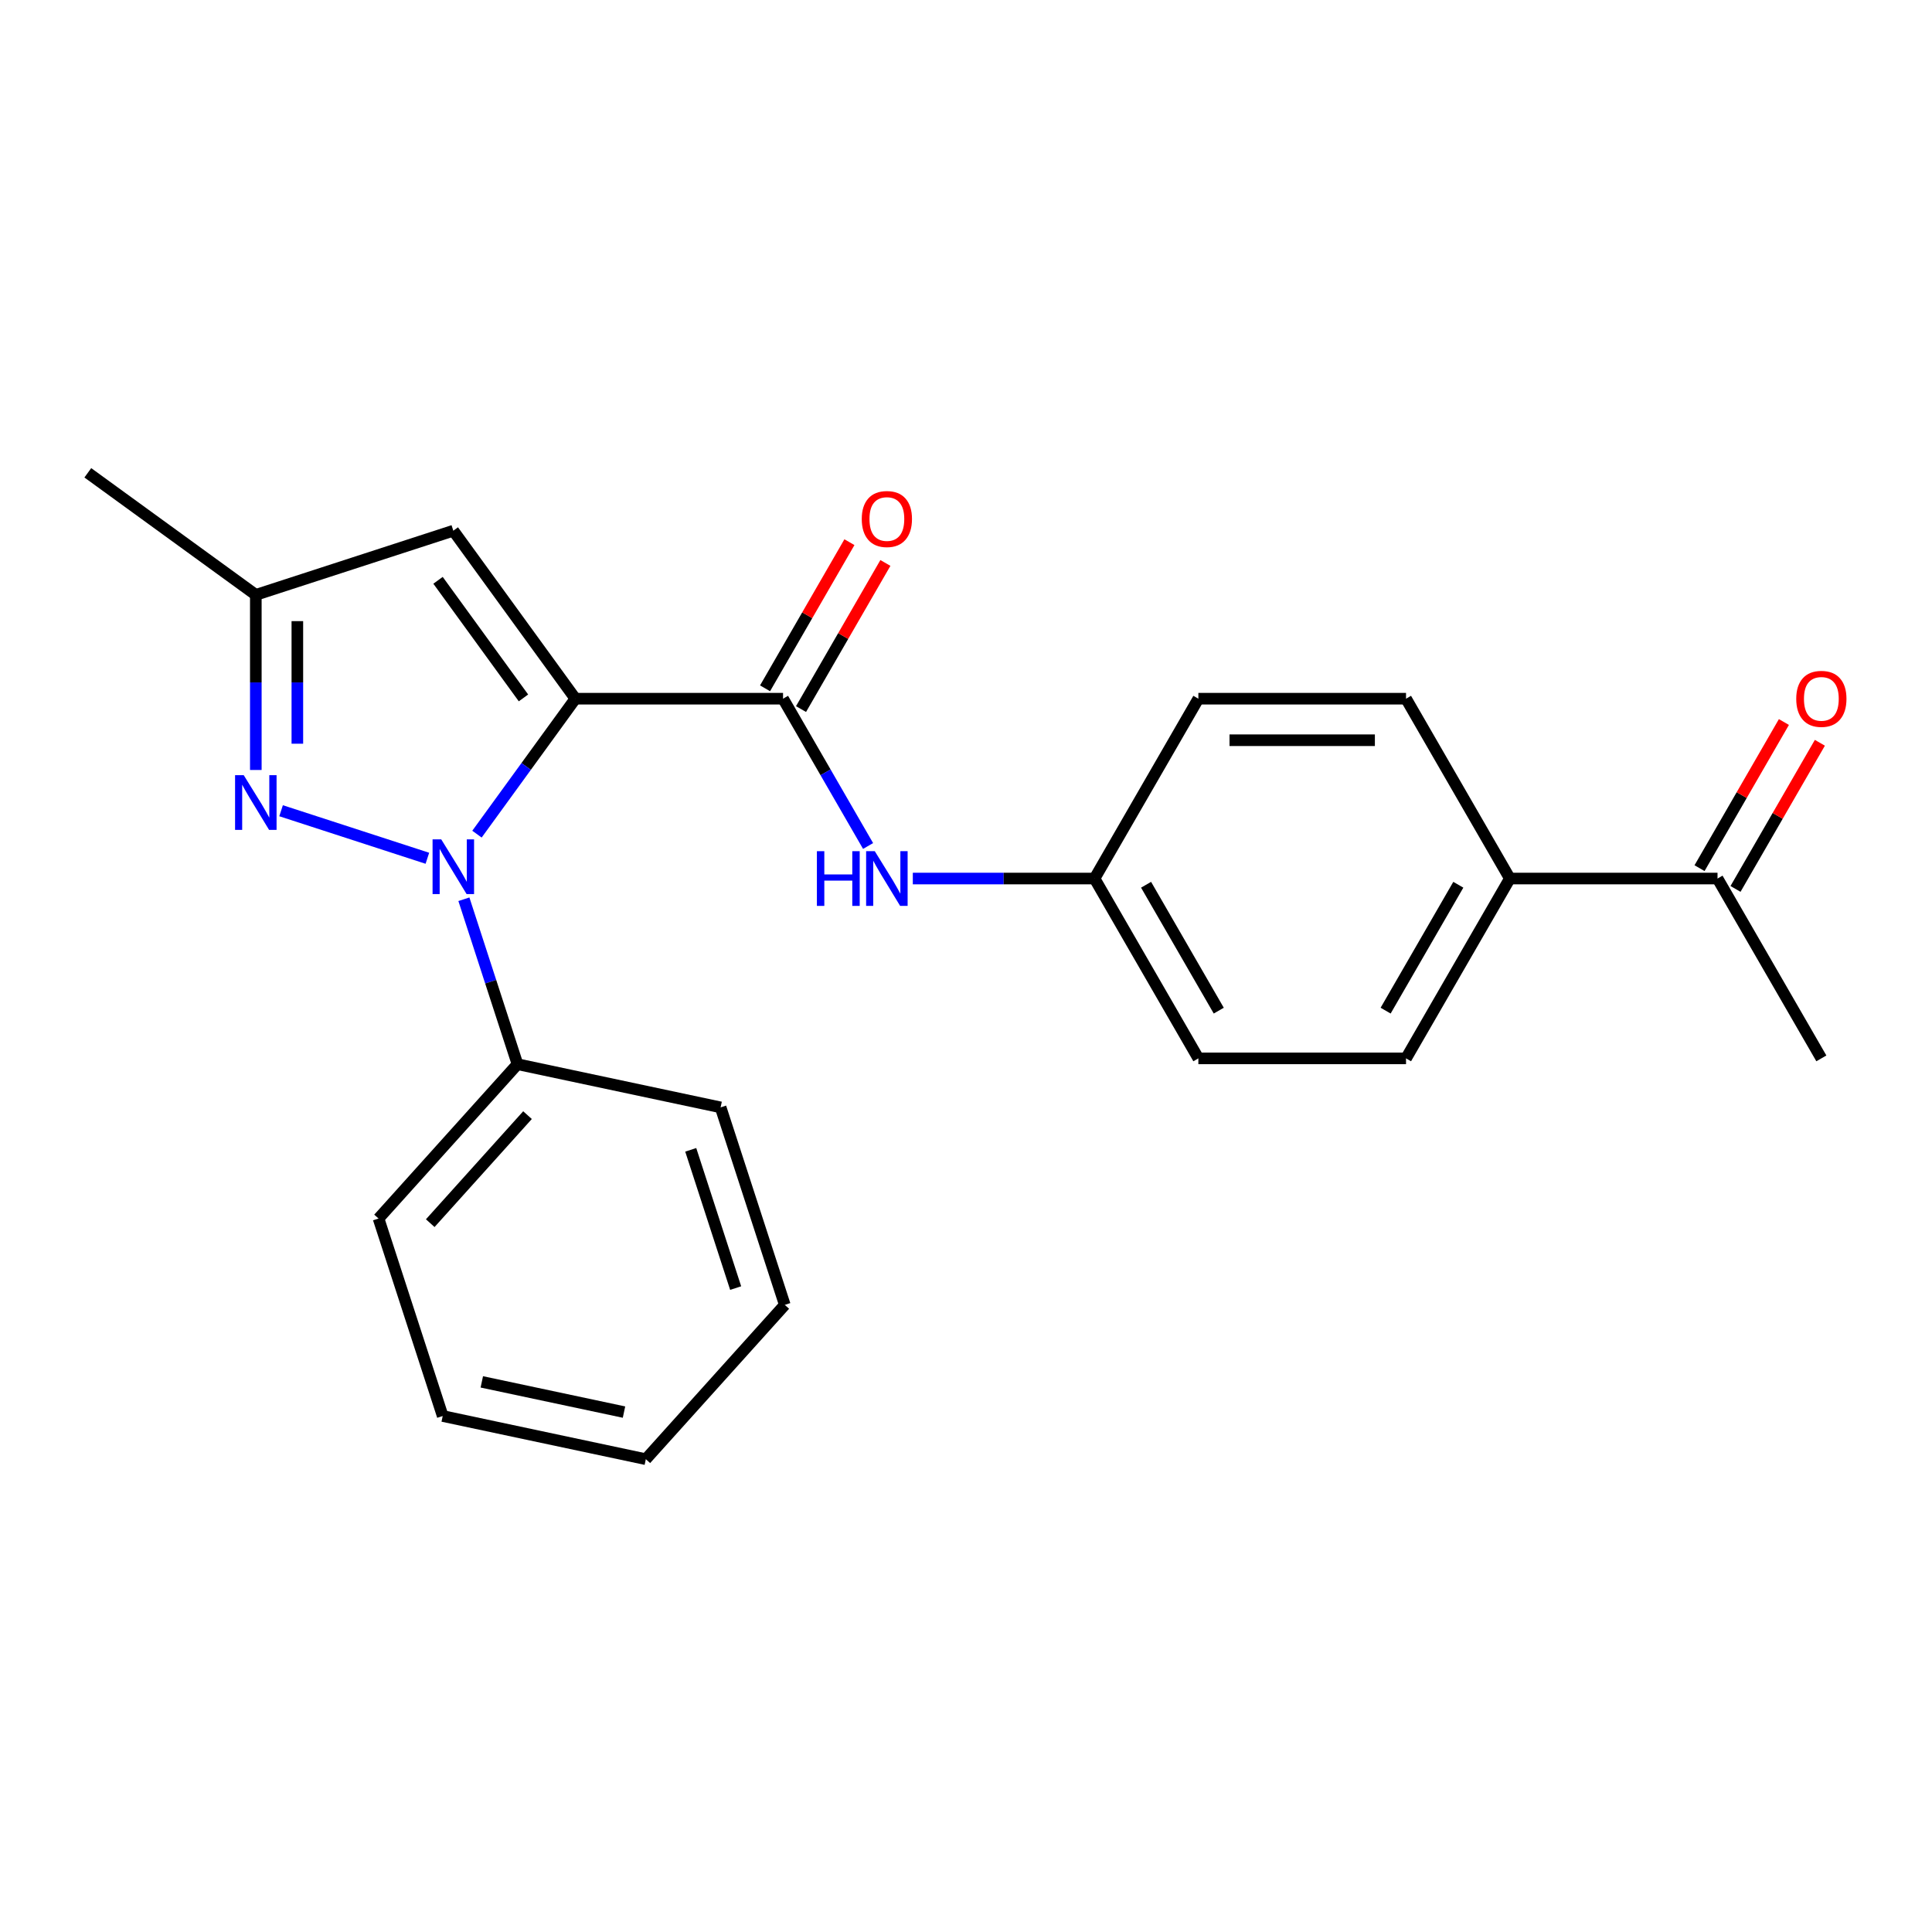 <?xml version='1.0' encoding='iso-8859-1'?>
<svg version='1.1' baseProfile='full'
              xmlns='http://www.w3.org/2000/svg'
                      xmlns:rdkit='http://www.rdkit.org/xml'
                      xmlns:xlink='http://www.w3.org/1999/xlink'
                  xml:space='preserve'
width='1000px' height='1000px' viewBox='0 0 1000 1000'>
<!-- END OF HEADER -->
<rect style='opacity:1.0;fill:#FFFFFF;stroke:none' width='1000' height='1000' x='0' y='0'> </rect>
<path class='bond-0' d='M 297.816,361.644 L 272.346,396.7' style='fill:none;fill-rule:evenodd;stroke:#000000;stroke-width:6px;stroke-linecap:butt;stroke-linejoin:miter;stroke-opacity:1' />
<path class='bond-0' d='M 272.346,396.7 L 246.877,431.755' style='fill:none;fill-rule:evenodd;stroke:#0000FF;stroke-width:6px;stroke-linecap:butt;stroke-linejoin:miter;stroke-opacity:1' />
<path class='bond-2' d='M 297.816,361.644 L 405.301,361.644' style='fill:none;fill-rule:evenodd;stroke:#000000;stroke-width:6px;stroke-linecap:butt;stroke-linejoin:miter;stroke-opacity:1' />
<path class='bond-3' d='M 297.816,361.644 L 234.637,274.687' style='fill:none;fill-rule:evenodd;stroke:#000000;stroke-width:6px;stroke-linecap:butt;stroke-linejoin:miter;stroke-opacity:1' />
<path class='bond-3' d='M 270.947,361.236 L 226.722,300.366' style='fill:none;fill-rule:evenodd;stroke:#000000;stroke-width:6px;stroke-linecap:butt;stroke-linejoin:miter;stroke-opacity:1' />
<path class='bond-1' d='M 221.21,444.239 L 145.486,419.635' style='fill:none;fill-rule:evenodd;stroke:#0000FF;stroke-width:6px;stroke-linecap:butt;stroke-linejoin:miter;stroke-opacity:1' />
<path class='bond-6' d='M 240.111,465.449 L 253.982,508.138' style='fill:none;fill-rule:evenodd;stroke:#0000FF;stroke-width:6px;stroke-linecap:butt;stroke-linejoin:miter;stroke-opacity:1' />
<path class='bond-6' d='M 253.982,508.138 L 267.852,550.827' style='fill:none;fill-rule:evenodd;stroke:#000000;stroke-width:6px;stroke-linecap:butt;stroke-linejoin:miter;stroke-opacity:1' />
<path class='bond-23' d='M 132.412,398.54 L 132.412,353.221' style='fill:none;fill-rule:evenodd;stroke:#0000FF;stroke-width:6px;stroke-linecap:butt;stroke-linejoin:miter;stroke-opacity:1' />
<path class='bond-23' d='M 132.412,353.221 L 132.412,307.902' style='fill:none;fill-rule:evenodd;stroke:#000000;stroke-width:6px;stroke-linecap:butt;stroke-linejoin:miter;stroke-opacity:1' />
<path class='bond-23' d='M 153.909,384.944 L 153.909,353.221' style='fill:none;fill-rule:evenodd;stroke:#0000FF;stroke-width:6px;stroke-linecap:butt;stroke-linejoin:miter;stroke-opacity:1' />
<path class='bond-23' d='M 153.909,353.221 L 153.909,321.497' style='fill:none;fill-rule:evenodd;stroke:#000000;stroke-width:6px;stroke-linecap:butt;stroke-linejoin:miter;stroke-opacity:1' />
<path class='bond-5' d='M 405.301,361.644 L 427.309,399.764' style='fill:none;fill-rule:evenodd;stroke:#000000;stroke-width:6px;stroke-linecap:butt;stroke-linejoin:miter;stroke-opacity:1' />
<path class='bond-5' d='M 427.309,399.764 L 449.317,437.883' style='fill:none;fill-rule:evenodd;stroke:#0000FF;stroke-width:6px;stroke-linecap:butt;stroke-linejoin:miter;stroke-opacity:1' />
<path class='bond-7' d='M 414.61,367.019 L 436.445,329.2' style='fill:none;fill-rule:evenodd;stroke:#000000;stroke-width:6px;stroke-linecap:butt;stroke-linejoin:miter;stroke-opacity:1' />
<path class='bond-7' d='M 436.445,329.2 L 458.279,291.381' style='fill:none;fill-rule:evenodd;stroke:#FF0000;stroke-width:6px;stroke-linecap:butt;stroke-linejoin:miter;stroke-opacity:1' />
<path class='bond-7' d='M 395.993,356.27 L 417.828,318.451' style='fill:none;fill-rule:evenodd;stroke:#000000;stroke-width:6px;stroke-linecap:butt;stroke-linejoin:miter;stroke-opacity:1' />
<path class='bond-7' d='M 417.828,318.451 L 439.662,280.632' style='fill:none;fill-rule:evenodd;stroke:#FF0000;stroke-width:6px;stroke-linecap:butt;stroke-linejoin:miter;stroke-opacity:1' />
<path class='bond-4' d='M 234.637,274.687 L 132.412,307.902' style='fill:none;fill-rule:evenodd;stroke:#000000;stroke-width:6px;stroke-linecap:butt;stroke-linejoin:miter;stroke-opacity:1' />
<path class='bond-16' d='M 132.412,307.902 L 45.455,244.723' style='fill:none;fill-rule:evenodd;stroke:#000000;stroke-width:6px;stroke-linecap:butt;stroke-linejoin:miter;stroke-opacity:1' />
<path class='bond-11' d='M 472.471,454.73 L 519.5,454.73' style='fill:none;fill-rule:evenodd;stroke:#0000FF;stroke-width:6px;stroke-linecap:butt;stroke-linejoin:miter;stroke-opacity:1' />
<path class='bond-11' d='M 519.5,454.73 L 566.53,454.73' style='fill:none;fill-rule:evenodd;stroke:#000000;stroke-width:6px;stroke-linecap:butt;stroke-linejoin:miter;stroke-opacity:1' />
<path class='bond-18' d='M 267.852,550.827 L 195.93,630.704' style='fill:none;fill-rule:evenodd;stroke:#000000;stroke-width:6px;stroke-linecap:butt;stroke-linejoin:miter;stroke-opacity:1' />
<path class='bond-18' d='M 273.039,577.193 L 222.694,633.107' style='fill:none;fill-rule:evenodd;stroke:#000000;stroke-width:6px;stroke-linecap:butt;stroke-linejoin:miter;stroke-opacity:1' />
<path class='bond-19' d='M 267.852,550.827 L 372.989,573.175' style='fill:none;fill-rule:evenodd;stroke:#000000;stroke-width:6px;stroke-linecap:butt;stroke-linejoin:miter;stroke-opacity:1' />
<path class='bond-8' d='M 888.986,454.73 L 781.501,454.73' style='fill:none;fill-rule:evenodd;stroke:#000000;stroke-width:6px;stroke-linecap:butt;stroke-linejoin:miter;stroke-opacity:1' />
<path class='bond-10' d='M 898.295,460.104 L 920.13,422.285' style='fill:none;fill-rule:evenodd;stroke:#000000;stroke-width:6px;stroke-linecap:butt;stroke-linejoin:miter;stroke-opacity:1' />
<path class='bond-10' d='M 920.13,422.285 L 941.965,384.466' style='fill:none;fill-rule:evenodd;stroke:#FF0000;stroke-width:6px;stroke-linecap:butt;stroke-linejoin:miter;stroke-opacity:1' />
<path class='bond-10' d='M 879.678,449.355 L 901.513,411.536' style='fill:none;fill-rule:evenodd;stroke:#000000;stroke-width:6px;stroke-linecap:butt;stroke-linejoin:miter;stroke-opacity:1' />
<path class='bond-10' d='M 901.513,411.536 L 923.348,373.717' style='fill:none;fill-rule:evenodd;stroke:#FF0000;stroke-width:6px;stroke-linecap:butt;stroke-linejoin:miter;stroke-opacity:1' />
<path class='bond-17' d='M 888.986,454.73 L 942.729,547.815' style='fill:none;fill-rule:evenodd;stroke:#000000;stroke-width:6px;stroke-linecap:butt;stroke-linejoin:miter;stroke-opacity:1' />
<path class='bond-9' d='M 781.501,454.73 L 727.758,547.815' style='fill:none;fill-rule:evenodd;stroke:#000000;stroke-width:6px;stroke-linecap:butt;stroke-linejoin:miter;stroke-opacity:1' />
<path class='bond-9' d='M 754.822,457.944 L 717.202,523.104' style='fill:none;fill-rule:evenodd;stroke:#000000;stroke-width:6px;stroke-linecap:butt;stroke-linejoin:miter;stroke-opacity:1' />
<path class='bond-24' d='M 781.501,454.73 L 727.758,361.644' style='fill:none;fill-rule:evenodd;stroke:#000000;stroke-width:6px;stroke-linecap:butt;stroke-linejoin:miter;stroke-opacity:1' />
<path class='bond-14' d='M 566.53,454.73 L 620.272,361.644' style='fill:none;fill-rule:evenodd;stroke:#000000;stroke-width:6px;stroke-linecap:butt;stroke-linejoin:miter;stroke-opacity:1' />
<path class='bond-15' d='M 566.53,454.73 L 620.272,547.815' style='fill:none;fill-rule:evenodd;stroke:#000000;stroke-width:6px;stroke-linecap:butt;stroke-linejoin:miter;stroke-opacity:1' />
<path class='bond-15' d='M 593.208,457.944 L 630.828,523.104' style='fill:none;fill-rule:evenodd;stroke:#000000;stroke-width:6px;stroke-linecap:butt;stroke-linejoin:miter;stroke-opacity:1' />
<path class='bond-12' d='M 727.758,547.815 L 620.272,547.815' style='fill:none;fill-rule:evenodd;stroke:#000000;stroke-width:6px;stroke-linecap:butt;stroke-linejoin:miter;stroke-opacity:1' />
<path class='bond-13' d='M 727.758,361.644 L 620.272,361.644' style='fill:none;fill-rule:evenodd;stroke:#000000;stroke-width:6px;stroke-linecap:butt;stroke-linejoin:miter;stroke-opacity:1' />
<path class='bond-13' d='M 711.635,383.142 L 636.395,383.142' style='fill:none;fill-rule:evenodd;stroke:#000000;stroke-width:6px;stroke-linecap:butt;stroke-linejoin:miter;stroke-opacity:1' />
<path class='bond-21' d='M 195.93,630.704 L 229.145,732.929' style='fill:none;fill-rule:evenodd;stroke:#000000;stroke-width:6px;stroke-linecap:butt;stroke-linejoin:miter;stroke-opacity:1' />
<path class='bond-20' d='M 372.989,573.175 L 406.204,675.399' style='fill:none;fill-rule:evenodd;stroke:#000000;stroke-width:6px;stroke-linecap:butt;stroke-linejoin:miter;stroke-opacity:1' />
<path class='bond-20' d='M 357.526,595.151 L 380.776,666.709' style='fill:none;fill-rule:evenodd;stroke:#000000;stroke-width:6px;stroke-linecap:butt;stroke-linejoin:miter;stroke-opacity:1' />
<path class='bond-22' d='M 406.204,675.399 L 334.282,755.277' style='fill:none;fill-rule:evenodd;stroke:#000000;stroke-width:6px;stroke-linecap:butt;stroke-linejoin:miter;stroke-opacity:1' />
<path class='bond-25' d='M 229.145,732.929 L 334.282,755.277' style='fill:none;fill-rule:evenodd;stroke:#000000;stroke-width:6px;stroke-linecap:butt;stroke-linejoin:miter;stroke-opacity:1' />
<path class='bond-25' d='M 249.385,715.254 L 322.981,730.897' style='fill:none;fill-rule:evenodd;stroke:#000000;stroke-width:6px;stroke-linecap:butt;stroke-linejoin:miter;stroke-opacity:1' />
<path  class='atom-1' d='M 228.377 434.442
L 237.657 449.442
Q 238.577 450.922, 240.057 453.602
Q 241.537 456.282, 241.617 456.442
L 241.617 434.442
L 245.377 434.442
L 245.377 462.762
L 241.497 462.762
L 231.537 446.362
Q 230.377 444.442, 229.137 442.242
Q 227.937 440.042, 227.577 439.362
L 227.577 462.762
L 223.897 462.762
L 223.897 434.442
L 228.377 434.442
' fill='#0000FF'/>
<path  class='atom-2' d='M 126.152 401.227
L 135.432 416.227
Q 136.352 417.707, 137.832 420.387
Q 139.312 423.067, 139.392 423.227
L 139.392 401.227
L 143.152 401.227
L 143.152 429.547
L 139.272 429.547
L 129.312 413.147
Q 128.152 411.227, 126.912 409.027
Q 125.712 406.827, 125.352 406.147
L 125.352 429.547
L 121.672 429.547
L 121.672 401.227
L 126.152 401.227
' fill='#0000FF'/>
<path  class='atom-6' d='M 422.824 440.57
L 426.664 440.57
L 426.664 452.61
L 441.144 452.61
L 441.144 440.57
L 444.984 440.57
L 444.984 468.89
L 441.144 468.89
L 441.144 455.81
L 426.664 455.81
L 426.664 468.89
L 422.824 468.89
L 422.824 440.57
' fill='#0000FF'/>
<path  class='atom-6' d='M 452.784 440.57
L 462.064 455.57
Q 462.984 457.05, 464.464 459.73
Q 465.944 462.41, 466.024 462.57
L 466.024 440.57
L 469.784 440.57
L 469.784 468.89
L 465.904 468.89
L 455.944 452.49
Q 454.784 450.57, 453.544 448.37
Q 452.344 446.17, 451.984 445.49
L 451.984 468.89
L 448.304 468.89
L 448.304 440.57
L 452.784 440.57
' fill='#0000FF'/>
<path  class='atom-8' d='M 446.044 268.639
Q 446.044 261.839, 449.404 258.039
Q 452.764 254.239, 459.044 254.239
Q 465.324 254.239, 468.684 258.039
Q 472.044 261.839, 472.044 268.639
Q 472.044 275.519, 468.644 279.439
Q 465.244 283.319, 459.044 283.319
Q 452.804 283.319, 449.404 279.439
Q 446.044 275.559, 446.044 268.639
M 459.044 280.119
Q 463.364 280.119, 465.684 277.239
Q 468.044 274.319, 468.044 268.639
Q 468.044 263.079, 465.684 260.279
Q 463.364 257.439, 459.044 257.439
Q 454.724 257.439, 452.364 260.239
Q 450.044 263.039, 450.044 268.639
Q 450.044 274.359, 452.364 277.239
Q 454.724 280.119, 459.044 280.119
' fill='#FF0000'/>
<path  class='atom-11' d='M 929.729 361.724
Q 929.729 354.924, 933.089 351.124
Q 936.449 347.324, 942.729 347.324
Q 949.009 347.324, 952.369 351.124
Q 955.729 354.924, 955.729 361.724
Q 955.729 368.604, 952.329 372.524
Q 948.929 376.404, 942.729 376.404
Q 936.489 376.404, 933.089 372.524
Q 929.729 368.644, 929.729 361.724
M 942.729 373.204
Q 947.049 373.204, 949.369 370.324
Q 951.729 367.404, 951.729 361.724
Q 951.729 356.164, 949.369 353.364
Q 947.049 350.524, 942.729 350.524
Q 938.409 350.524, 936.049 353.324
Q 933.729 356.124, 933.729 361.724
Q 933.729 367.444, 936.049 370.324
Q 938.409 373.204, 942.729 373.204
' fill='#FF0000'/>
</svg>
